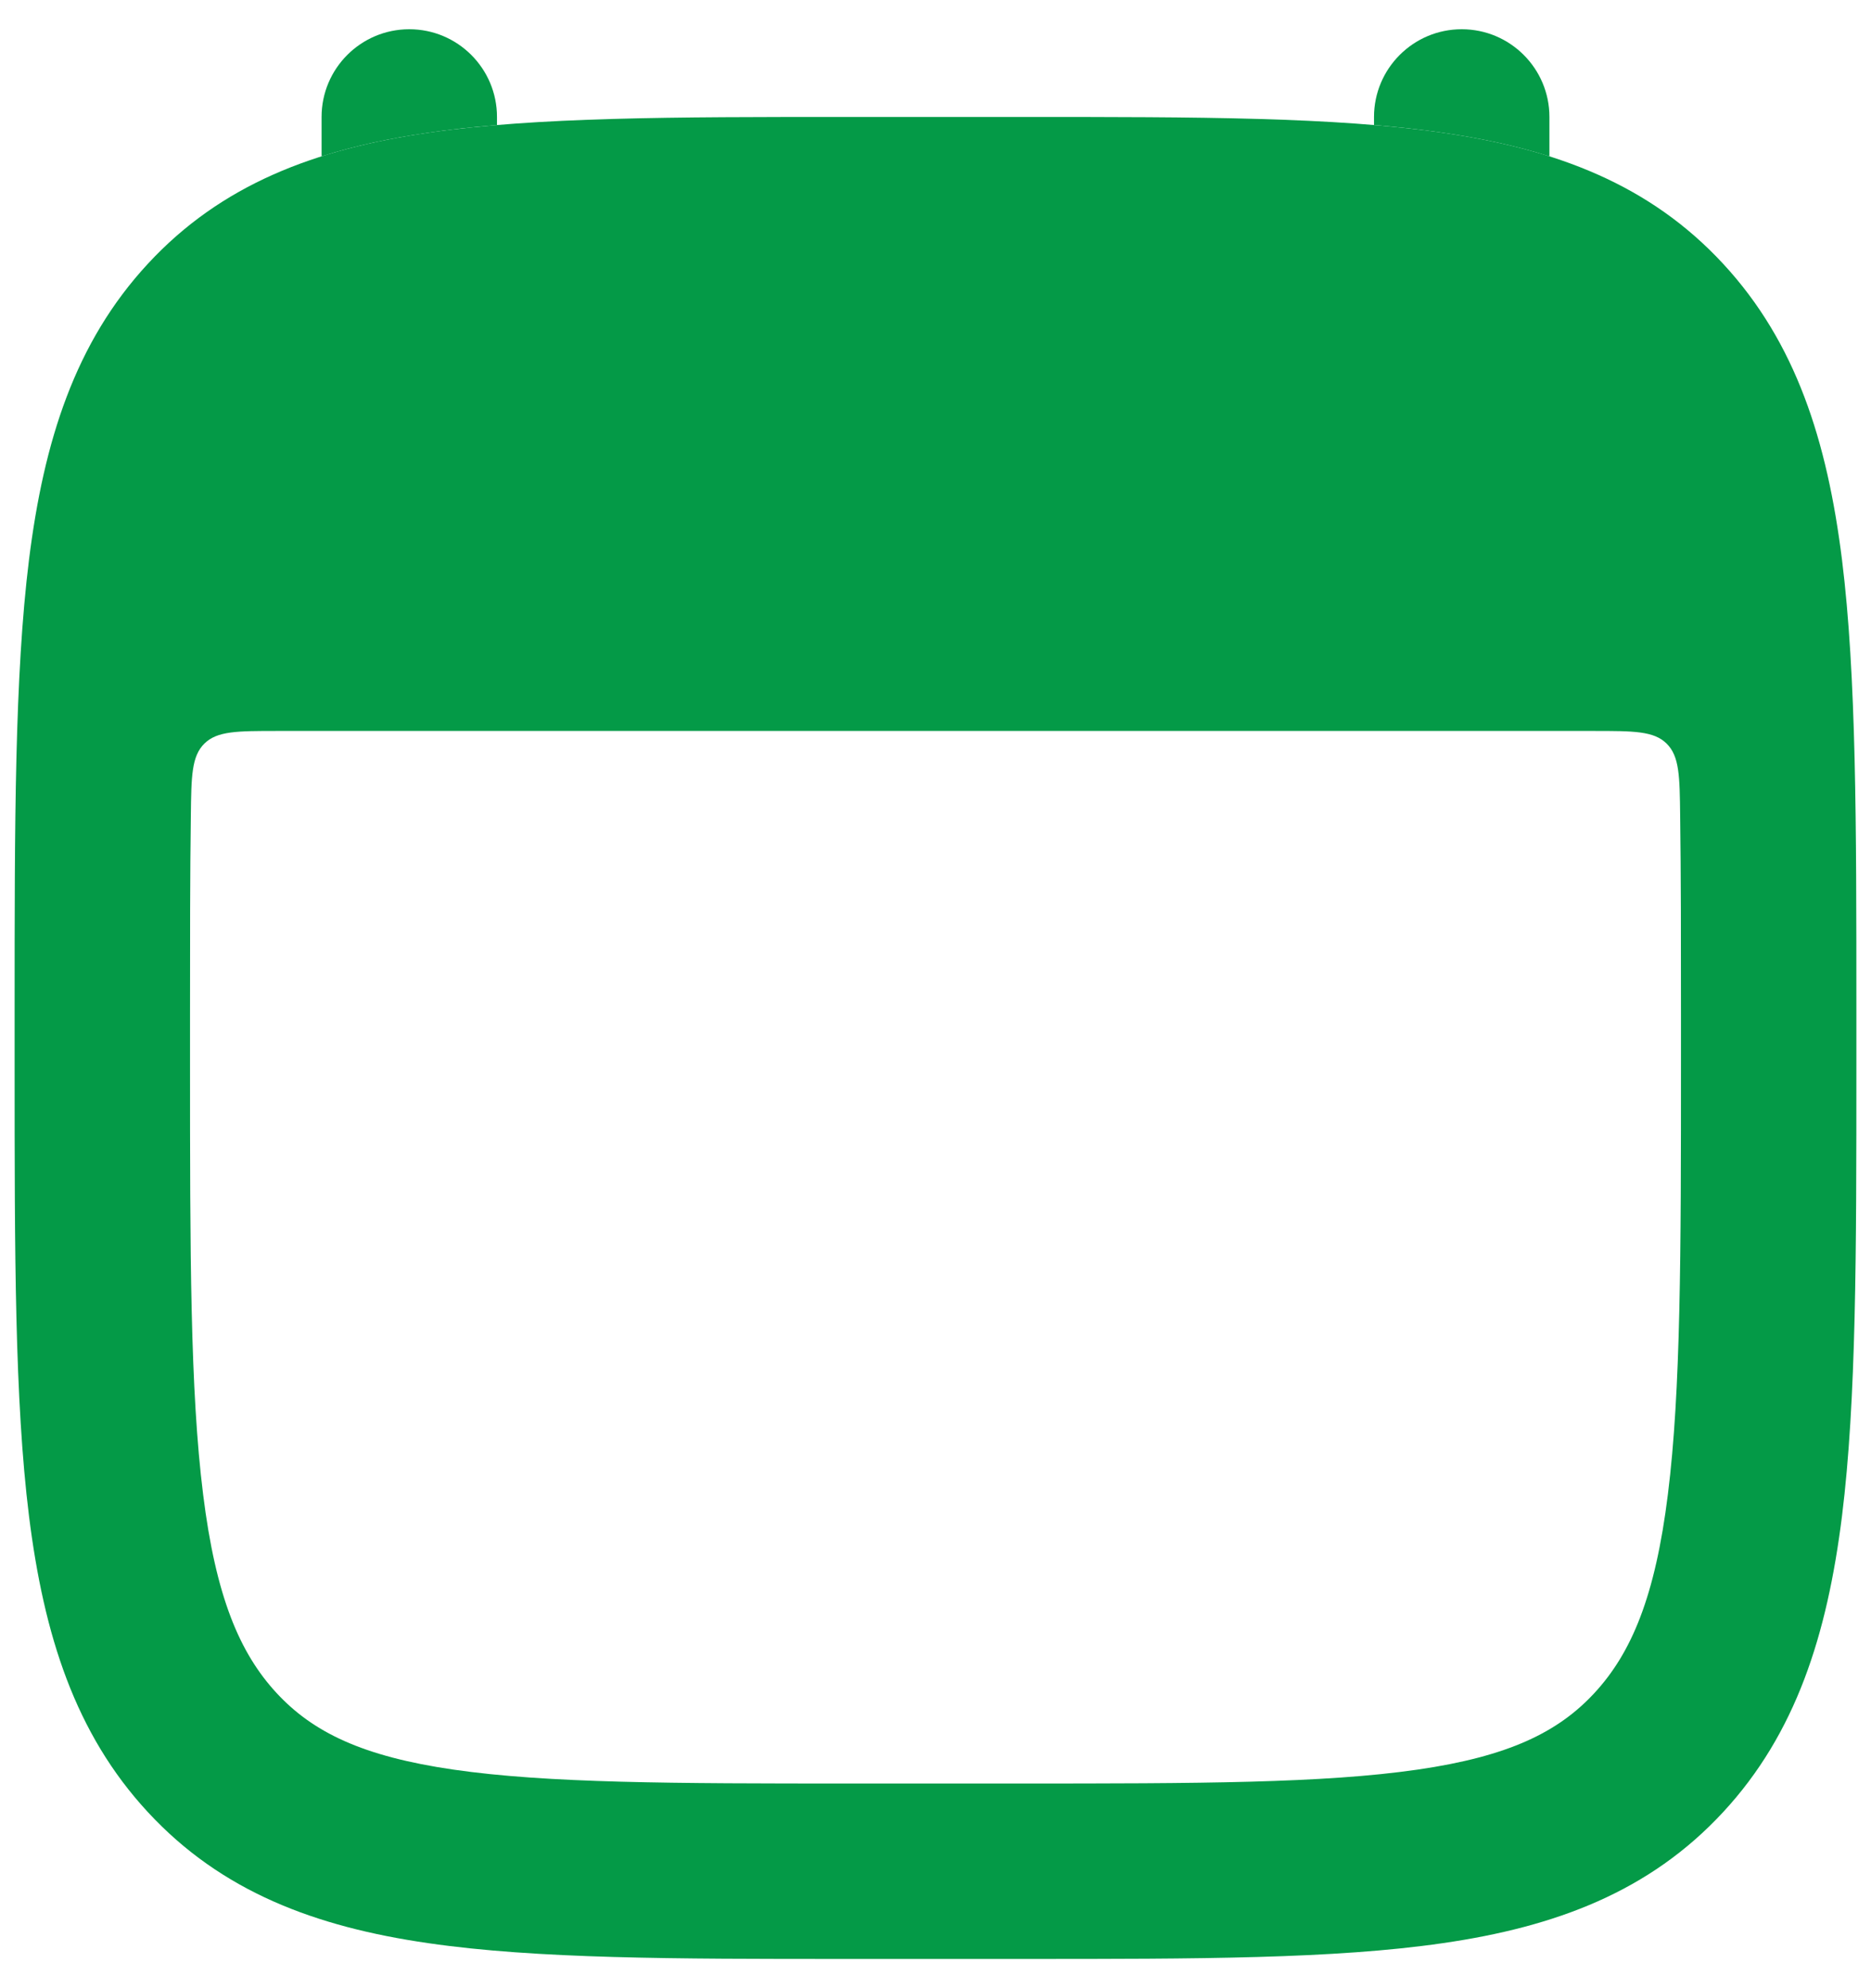 <svg width="16" height="17" viewBox="0 0 16 17" fill="none" xmlns="http://www.w3.org/2000/svg">
<g id="elements">
<g id="Subtract">
<path d="M4.25 1C4.25 0.586 3.914 0.25 3.5 0.25C3.086 0.25 2.75 0.586 2.75 1V1.337C3.035 1.246 3.339 1.182 3.662 1.135C3.847 1.108 4.044 1.086 4.25 1.069V1Z" fill="#049A47"/>
<path d="M13.25 1.337C12.965 1.246 12.661 1.182 12.338 1.135C12.152 1.108 11.957 1.086 11.75 1.069V1C11.75 0.586 12.086 0.25 12.5 0.25C12.914 0.25 13.25 0.586 13.25 1V1.337Z" fill="#049A47"/>
</g>
<path id="Union" fill-rule="evenodd" clip-rule="evenodd" d="M8.772 1H7.228C5.767 1 4.589 1 3.662 1.135C2.694 1.275 1.893 1.576 1.264 2.256C0.642 2.928 0.375 3.77 0.248 4.786C0.125 5.777 0.125 7.041 0.125 8.63V9.12C0.125 10.709 0.125 11.973 0.248 12.963C0.375 13.98 0.642 14.822 1.264 15.494C1.893 16.174 2.694 16.475 3.662 16.615C4.589 16.75 5.767 16.75 7.228 16.75H8.772C10.233 16.75 11.411 16.75 12.338 16.615C13.306 16.475 14.107 16.174 14.736 15.494C15.358 14.822 15.625 13.98 15.752 12.963C15.875 11.973 15.875 10.709 15.875 9.12V8.63C15.875 7.041 15.875 5.777 15.752 4.786C15.625 3.77 15.358 2.928 14.736 2.256C14.107 1.576 13.306 1.275 12.338 1.135C11.411 1 10.233 1 8.772 1ZM2.373 6.25C2.029 6.25 1.857 6.25 1.748 6.358C1.638 6.466 1.636 6.636 1.632 6.976C1.625 7.481 1.625 8.046 1.625 8.682V9.068C1.625 10.721 1.626 11.892 1.737 12.778C1.845 13.649 2.047 14.132 2.365 14.476C2.675 14.811 3.099 15.018 3.877 15.131C4.684 15.248 5.753 15.25 7.287 15.25H8.713C10.247 15.25 11.316 15.248 12.123 15.131C12.902 15.018 13.325 14.811 13.635 14.476C13.953 14.132 14.155 13.649 14.263 12.778C14.374 11.892 14.375 10.721 14.375 9.068V8.682C14.375 8.046 14.375 7.481 14.368 6.976C14.364 6.636 14.362 6.466 14.252 6.358C14.143 6.25 13.971 6.25 13.627 6.25H2.373Z" fill="#049A47"/>
</g>
</svg>
